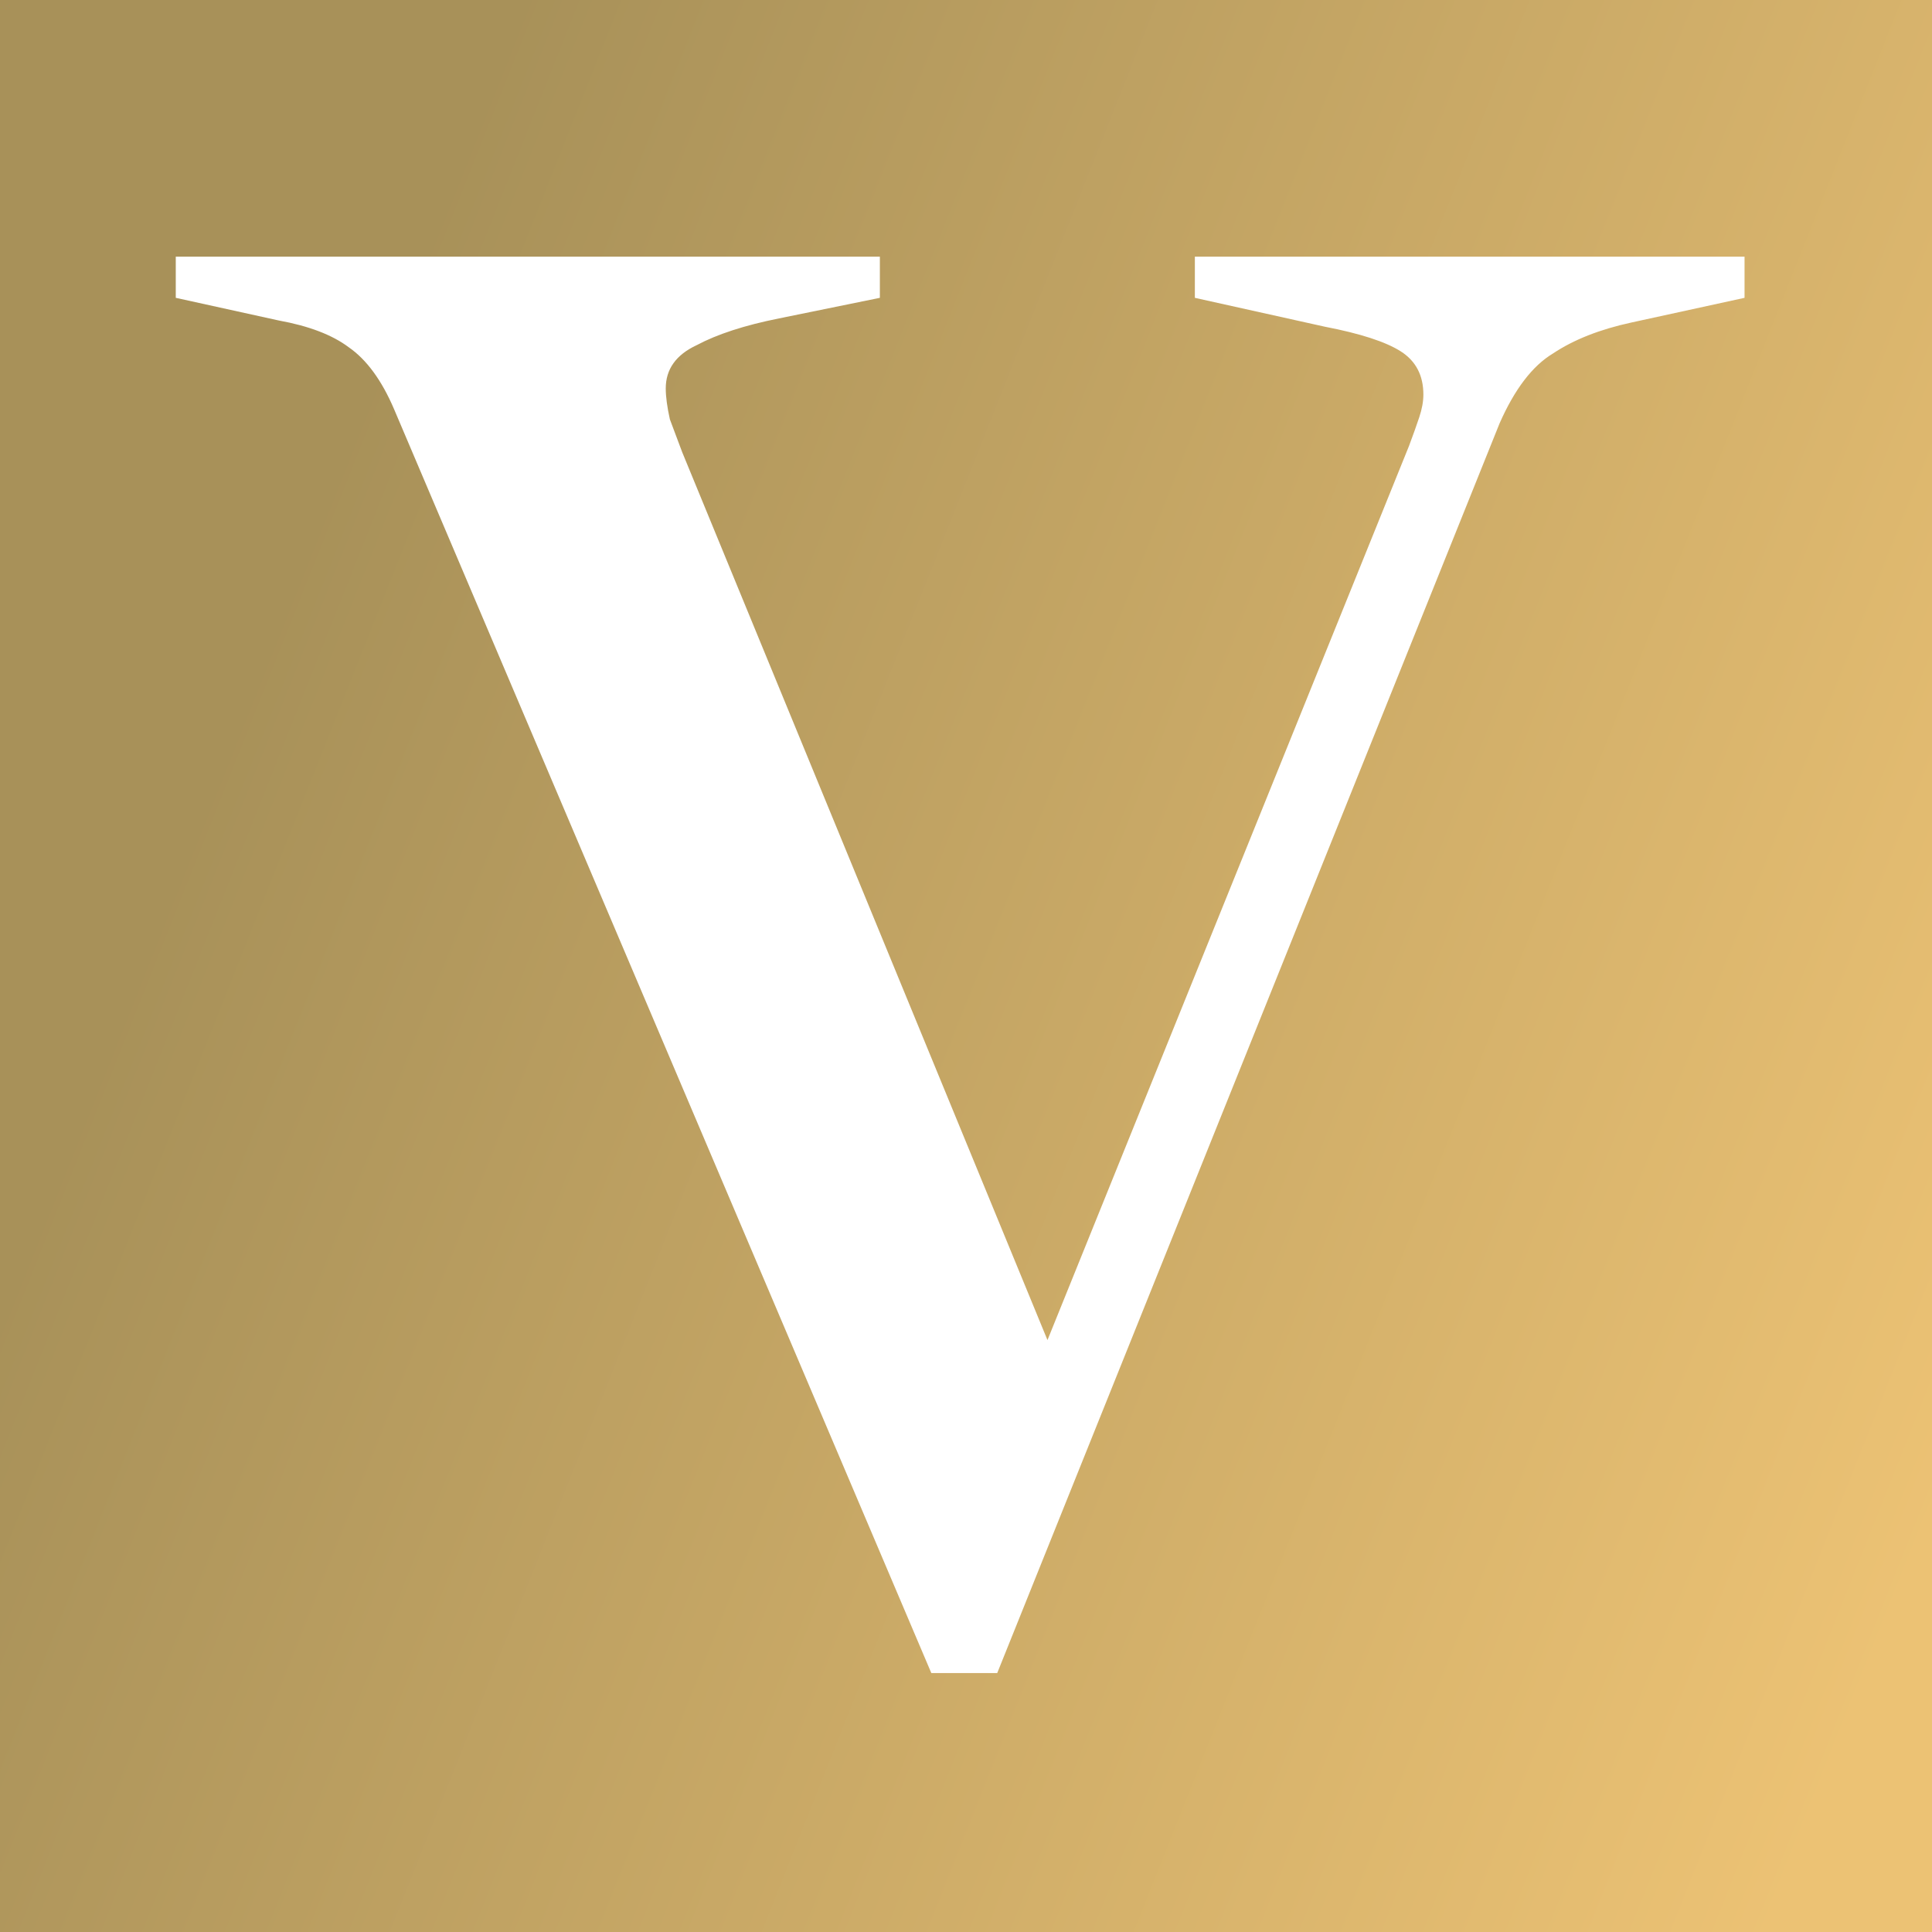 <?xml version="1.0" encoding="UTF-8"?> <svg xmlns="http://www.w3.org/2000/svg" width="180" height="180" viewBox="0 0 180 180" fill="none"><rect x="0" y="0" width="180" height="180" fill="#333333" stroke="none"/><g clip-path="url(#clip0_840_12195)"><rect width="180" height="180" fill="white"></rect><rect width="180" height="180" fill="url(#paint0_linear_840_12195)"></rect><path d="M86.77 155.877L36.708 38.106C35.557 35.42 34.151 33.502 32.488 32.351C30.954 31.201 28.78 30.369 25.967 29.858L16.376 27.748V23.912H81.975V27.748L72.576 29.666C69.38 30.305 66.822 31.137 64.904 32.16C62.986 33.055 62.027 34.397 62.027 36.188C62.027 36.955 62.155 37.914 62.41 39.065C62.794 40.088 63.178 41.111 63.561 42.134L99.622 129.791H95.594L131.27 41.558C131.654 40.535 131.974 39.64 132.229 38.873C132.485 38.106 132.613 37.402 132.613 36.763C132.613 34.973 131.91 33.63 130.503 32.735C129.097 31.84 126.731 31.073 123.406 30.433L111.322 27.748V23.912H162.535V27.748L151.986 30.05C149.045 30.689 146.615 31.648 144.697 32.927C142.779 34.078 141.117 36.252 139.71 39.448L92.908 155.877H86.77Z" fill="white"></path></g><defs><linearGradient id="paint0_linear_840_12195" x1="183.873" y1="133.156" x2="21.025" y2="68.422" gradientUnits="userSpaceOnUse"><stop stop-color="#ECC274"></stop><stop offset="1" stop-color="#A89159"></stop></linearGradient><clipPath id="clip0_840_12195"><rect width="180" height="180" fill="white"></rect></clipPath></defs></svg> 